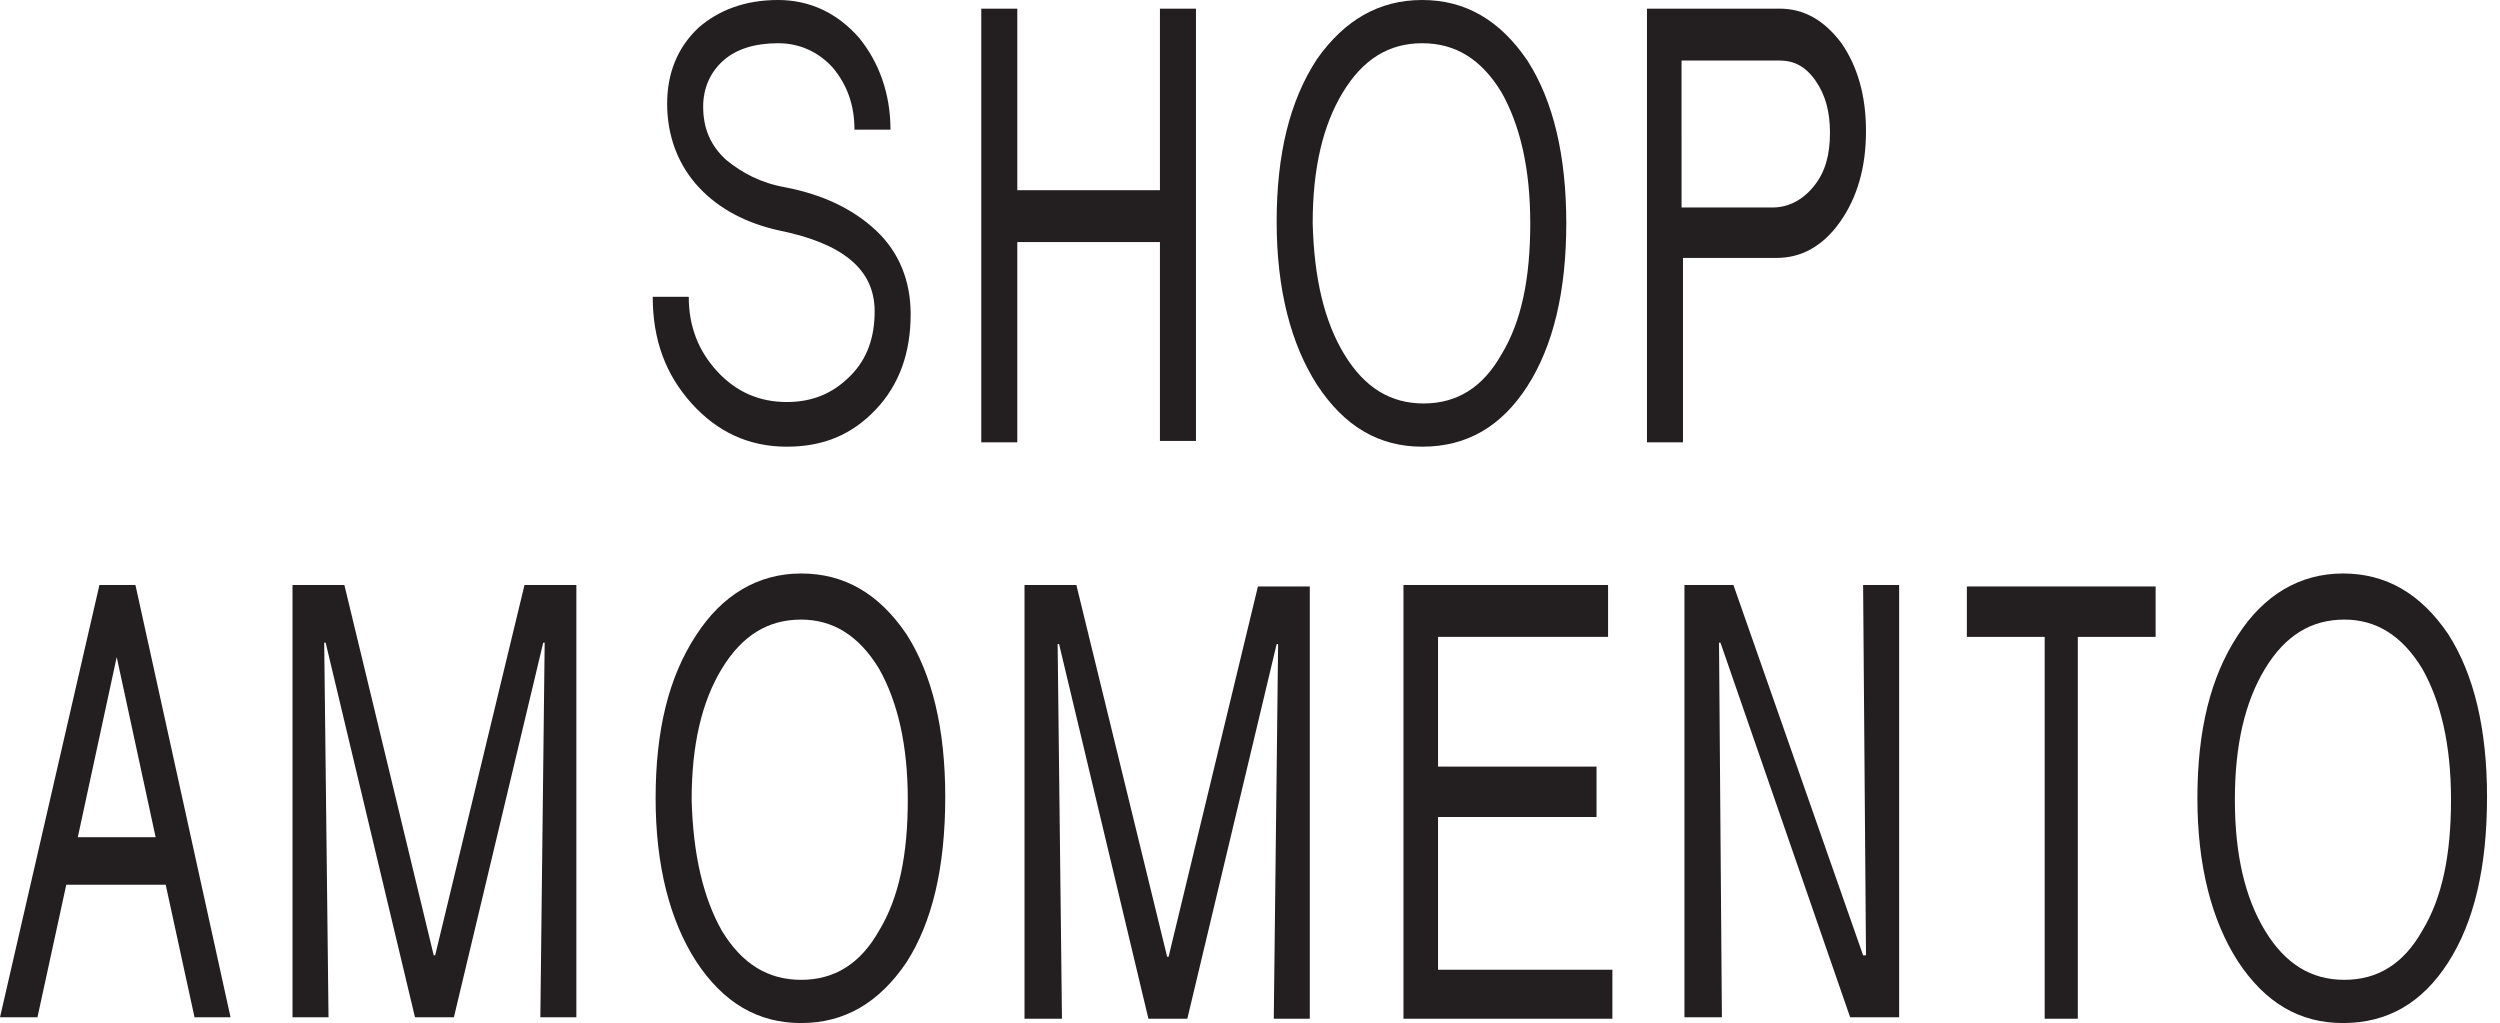 <?xml version="1.0" encoding="utf-8"?>
<!-- Generator: Adobe Illustrator 21.0.0, SVG Export Plug-In . SVG Version: 6.00 Build 0)  -->
<svg version="1.1" id="Layer_1" xmlns="http://www.w3.org/2000/svg" xmlns:xlink="http://www.w3.org/1999/xlink" x="0px" y="0px"
	 viewBox="0 0 173.5 71" style="enable-background:new 0 0 173.5 71;" xml:space="preserve">
<style type="text/css">
	.st0{fill:#231F20;}
</style>
<g>
	<path class="st0" d="M54.6,31c-2.6,0-4.8-1-6.6-3c-1.8-2-2.7-4.4-2.7-7.4h2.5c0,2.1,0.7,3.8,2,5.2c1.3,1.4,2.9,2.1,4.8,2.1
		c1.8,0,3.2-0.6,4.4-1.8s1.7-2.7,1.7-4.5c0-2.9-2.2-4.7-6.6-5.6c-2.3-0.5-4.2-1.5-5.6-3s-2.2-3.5-2.2-5.8c0-2.1,0.7-3.9,2.2-5.3
		C49.9,0.7,51.7,0,54,0c2.2,0,4.1,0.9,5.6,2.6C61,4.3,61.8,6.5,61.8,9l-2.5,0c0-1.7-0.5-3.1-1.5-4.3C56.8,3.6,55.5,3,54,3
		c-1.6,0-2.9,0.4-3.8,1.2c-0.9,0.8-1.4,1.9-1.4,3.2c0,1.5,0.5,2.7,1.6,3.7c1.1,0.9,2.4,1.6,4.1,1.9c2.6,0.5,4.7,1.5,6.3,3
		c1.6,1.5,2.4,3.5,2.4,5.8c0,2.7-0.8,4.9-2.4,6.6C59.1,30.2,57.1,31,54.6,31z"/>
	<path class="st0" d="M68.1,30.6v-30h2.5v12.6h9.9V0.6h2.5v30h-2.5V16.8h-9.9v13.9H68.1z"/>
	<path class="st0" d="M106,26.8c-1.8,2.8-4.2,4.2-7.3,4.2c-3,0-5.4-1.4-7.3-4.3c-1.8-2.8-2.8-6.6-2.8-11.3c0-4.7,0.9-8.4,2.8-11.3
		C93.3,1.4,95.7,0,98.7,0c3,0,5.4,1.4,7.3,4.2c1.8,2.8,2.7,6.6,2.7,11.3C108.7,20.2,107.8,24,106,26.8z M93.3,24.6
		c1.4,2.3,3.2,3.4,5.5,3.4c2.3,0,4.1-1.1,5.4-3.4c1.4-2.3,2-5.3,2-9.1c0-3.8-0.7-6.8-2-9.1C102.8,4.1,101,3,98.7,3
		c-2.3,0-4.1,1.1-5.5,3.4c-1.4,2.3-2.1,5.3-2.1,9.1C91.2,19.3,91.9,22.3,93.3,24.6z"/>
	<path class="st0" d="M114.3,30.6v-30h9.2c1.7,0,3.1,0.8,4.3,2.4c1.1,1.6,1.7,3.6,1.7,6.1c0,2.5-0.6,4.6-1.8,6.3
		c-1.2,1.7-2.7,2.5-4.4,2.5h-6.5v12.8H114.3z M116.7,14.4h6.3c1.1,0,2.1-0.5,2.9-1.5c0.8-1,1.1-2.2,1.1-3.7c0-1.4-0.3-2.6-1-3.6
		c-0.7-1-1.5-1.4-2.5-1.4h-6.8V14.4z"/>
	<path class="st0" d="M0,70.6l6.9-30h2.5l6.6,30h-2.5l-2-9.2H4.6l-2,9.2H0z M5.4,58.1h5.4L8.1,45.6L5.4,58.1z"/>
	<path class="st0" d="M20.3,70.6v-30h3.6l6.2,25.7h0.1l6.2-25.7H40v30h-2.5l0.3-26h-0.1l-6.2,26h-2.7l-6.2-26h-0.1l0.3,26H20.3z"/>
	<path class="st0" d="M62.9,66.8C61,69.6,58.6,71,55.6,71c-3,0-5.4-1.4-7.3-4.3c-1.8-2.8-2.8-6.6-2.8-11.3c0-4.7,0.9-8.4,2.8-11.3
		c1.8-2.8,4.3-4.3,7.3-4.3c3,0,5.4,1.4,7.3,4.2c1.8,2.8,2.7,6.6,2.7,11.3C65.6,60.2,64.7,64,62.9,66.8z M50.1,64.6
		c1.4,2.3,3.2,3.4,5.5,3.4c2.3,0,4.1-1.1,5.4-3.4c1.4-2.3,2-5.3,2-9.1c0-3.8-0.7-6.8-2-9.1c-1.4-2.3-3.2-3.4-5.4-3.4
		c-2.3,0-4.1,1.1-5.5,3.4c-1.4,2.3-2.1,5.3-2.1,9.1C48.1,59.3,48.8,62.3,50.1,64.6z"/>
	<path class="st0" d="M71.1,70.6v-30h3.6L81,66.4h0.1l6.2-25.7h3.6v30h-2.5l0.3-26h-0.1l-6.2,26h-2.7l-6.2-26h-0.1l0.3,26H71.1z"/>
	<path class="st0" d="M97.4,70.6v-30h14.2v3.6H99.8v9h11v3.5h-11v10.6h12.1v3.4H97.4z"/>
	<path class="st0" d="M116.9,70.6v-30h3.4l9,25.7h0.2l-0.2-25.7h2.5v30h-3.4l-9-26h-0.1l0.2,26H116.9z"/>
	<path class="st0" d="M141.9,70.6V44.2h-5.4v-3.5h13.1v3.5h-5.4v26.5H141.9z"/>
	<path class="st0" d="M169.9,66.8c-1.8,2.8-4.2,4.2-7.3,4.2c-3,0-5.4-1.4-7.3-4.3c-1.8-2.8-2.8-6.6-2.8-11.3c0-4.7,0.9-8.4,2.8-11.3
		c1.8-2.8,4.3-4.3,7.3-4.3c3,0,5.4,1.4,7.3,4.2c1.8,2.8,2.7,6.6,2.7,11.3C172.6,60.2,171.7,64,169.9,66.8z M157.2,64.6
		c1.4,2.3,3.2,3.4,5.5,3.4c2.3,0,4.1-1.1,5.4-3.4c1.4-2.3,2-5.3,2-9.1c0-3.8-0.7-6.8-2-9.1c-1.4-2.3-3.2-3.4-5.4-3.4
		c-2.3,0-4.1,1.1-5.5,3.4c-1.4,2.3-2.1,5.3-2.1,9.1C155.1,59.3,155.8,62.3,157.2,64.6z"/>
</g>
</svg>
